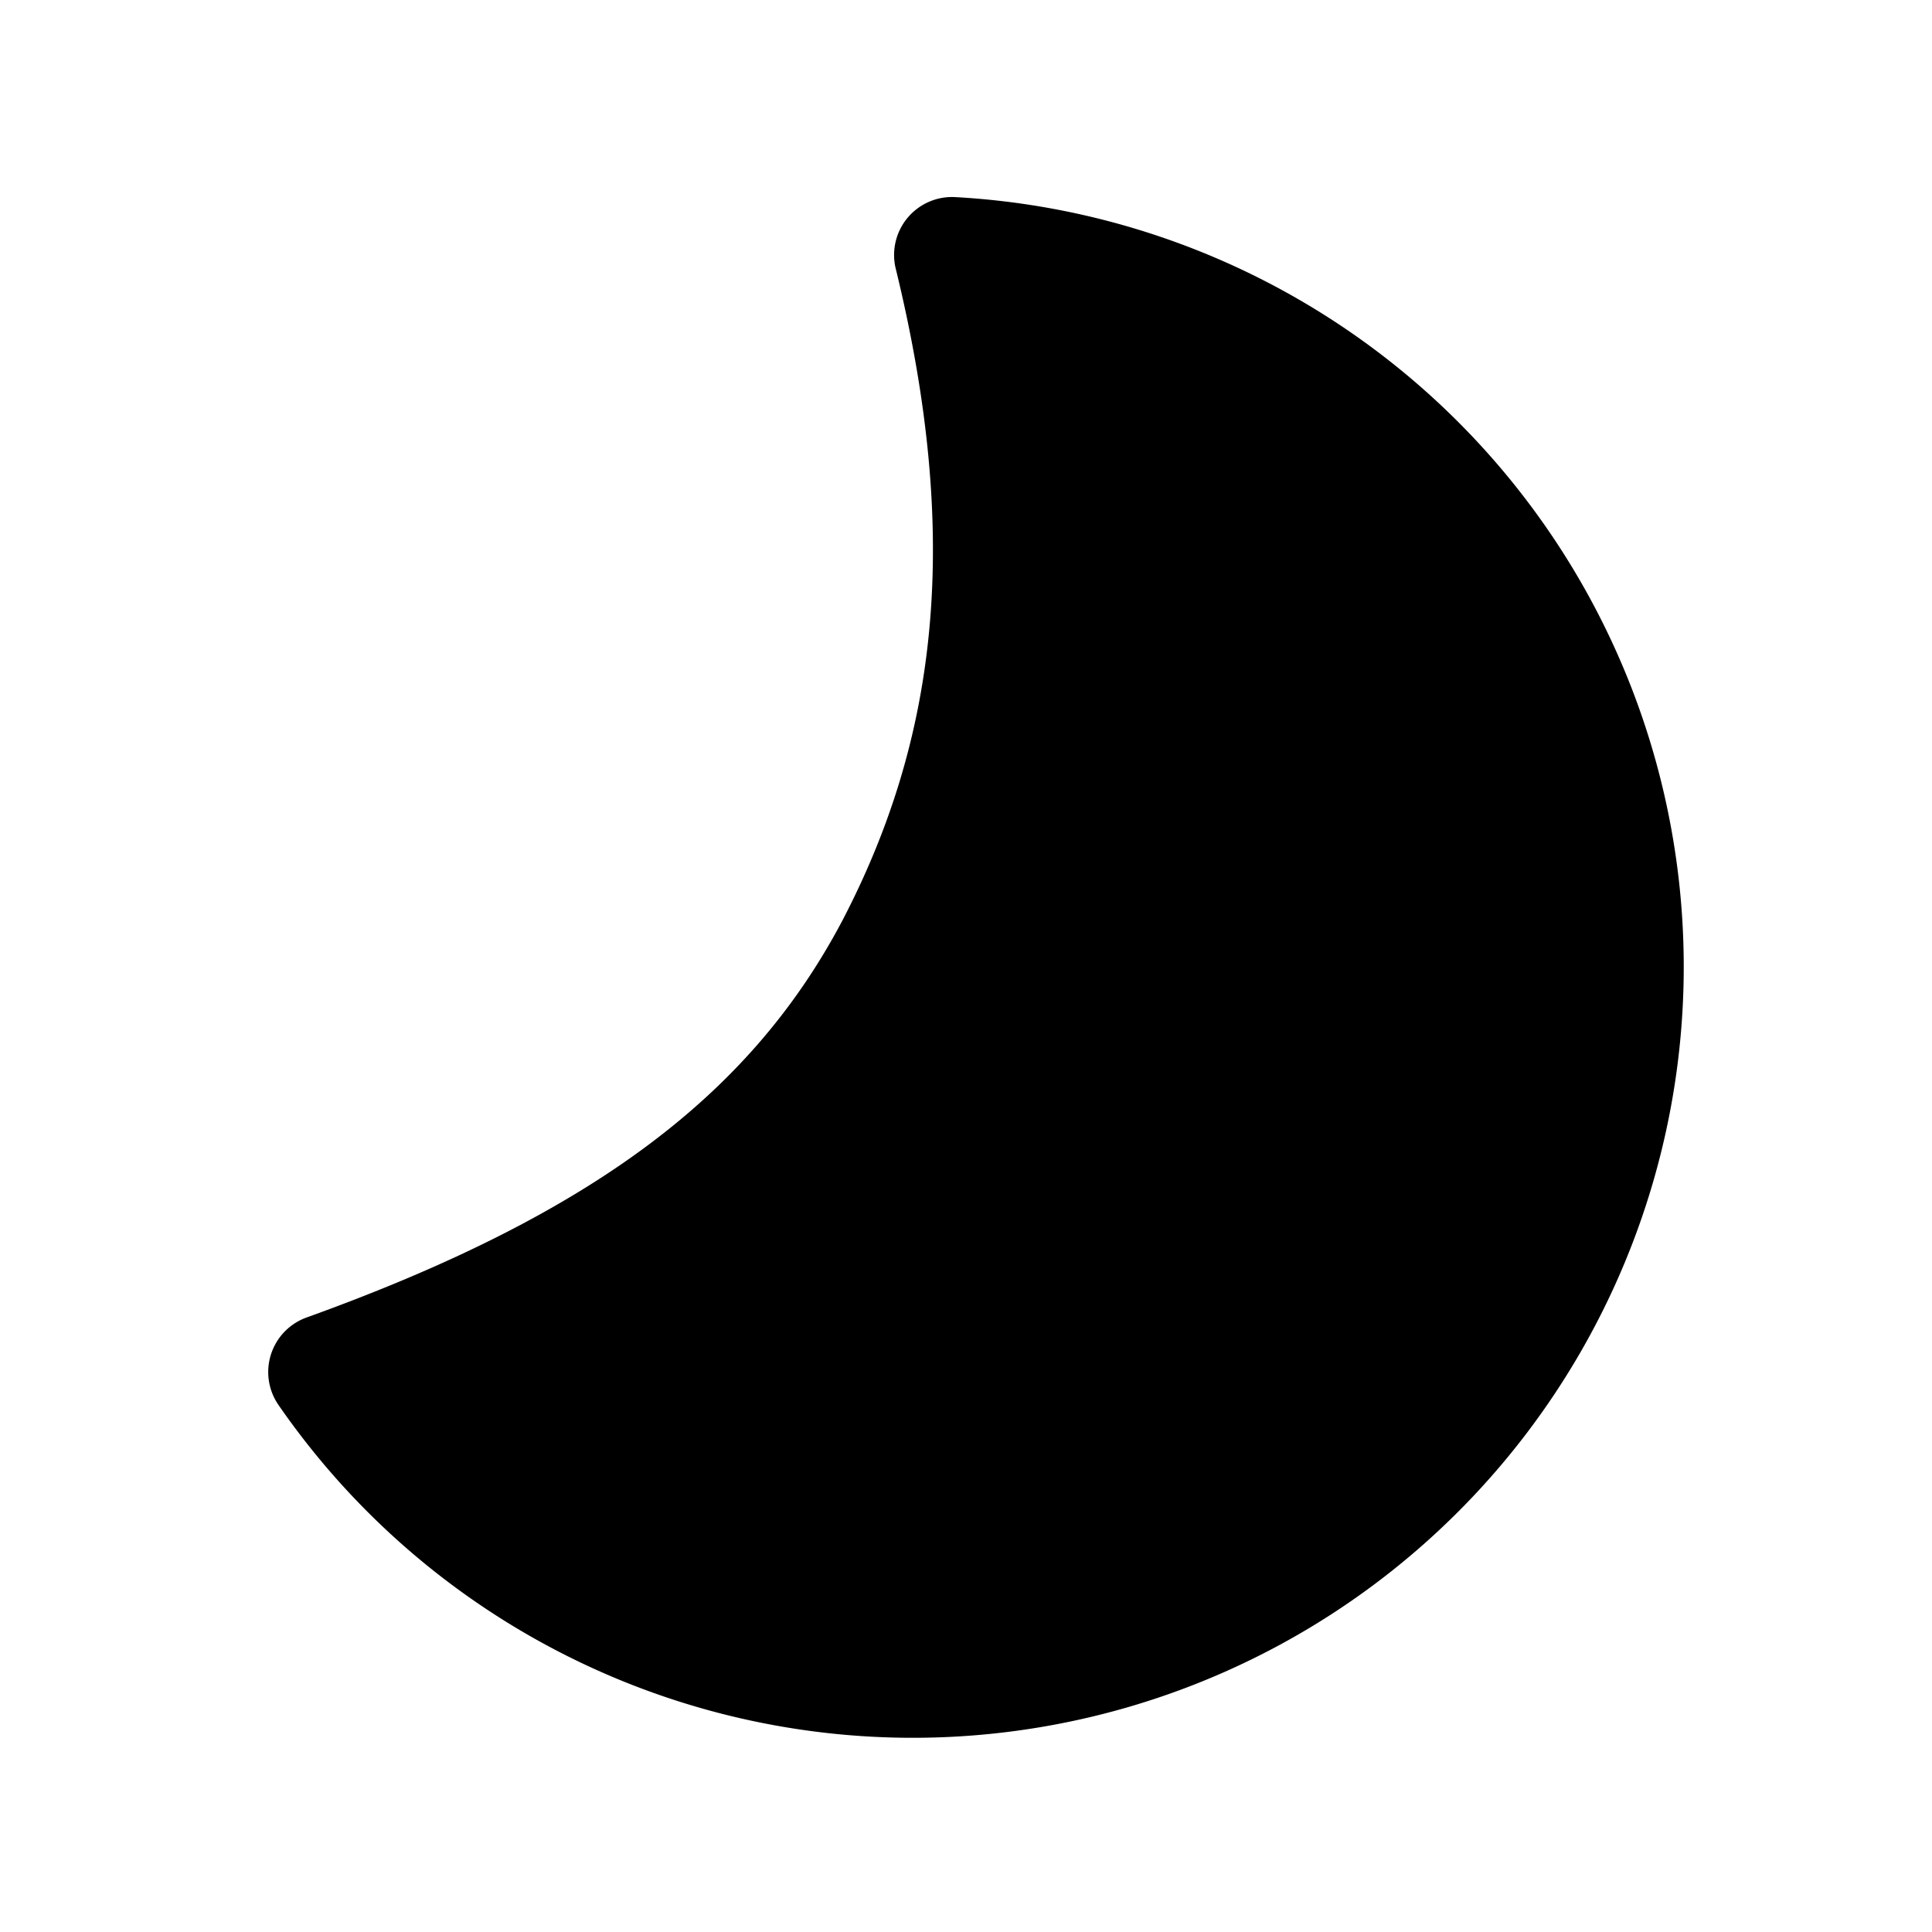 <svg width="20" height="20" viewBox="0 0 20 20" xmlns="http://www.w3.org/2000/svg"><path d="M16.36 14a7.98 7.98 0 0 1-13.48.54.6.6 0 0 1 .29-.9c3-1.08 4.61-2.33 5.55-4.11.98-1.88 1.24-3.94.55-6.76a.6.6 0 0 1 .61-.73A7.98 7.98 0 0 1 16.36 14Z"/></svg>